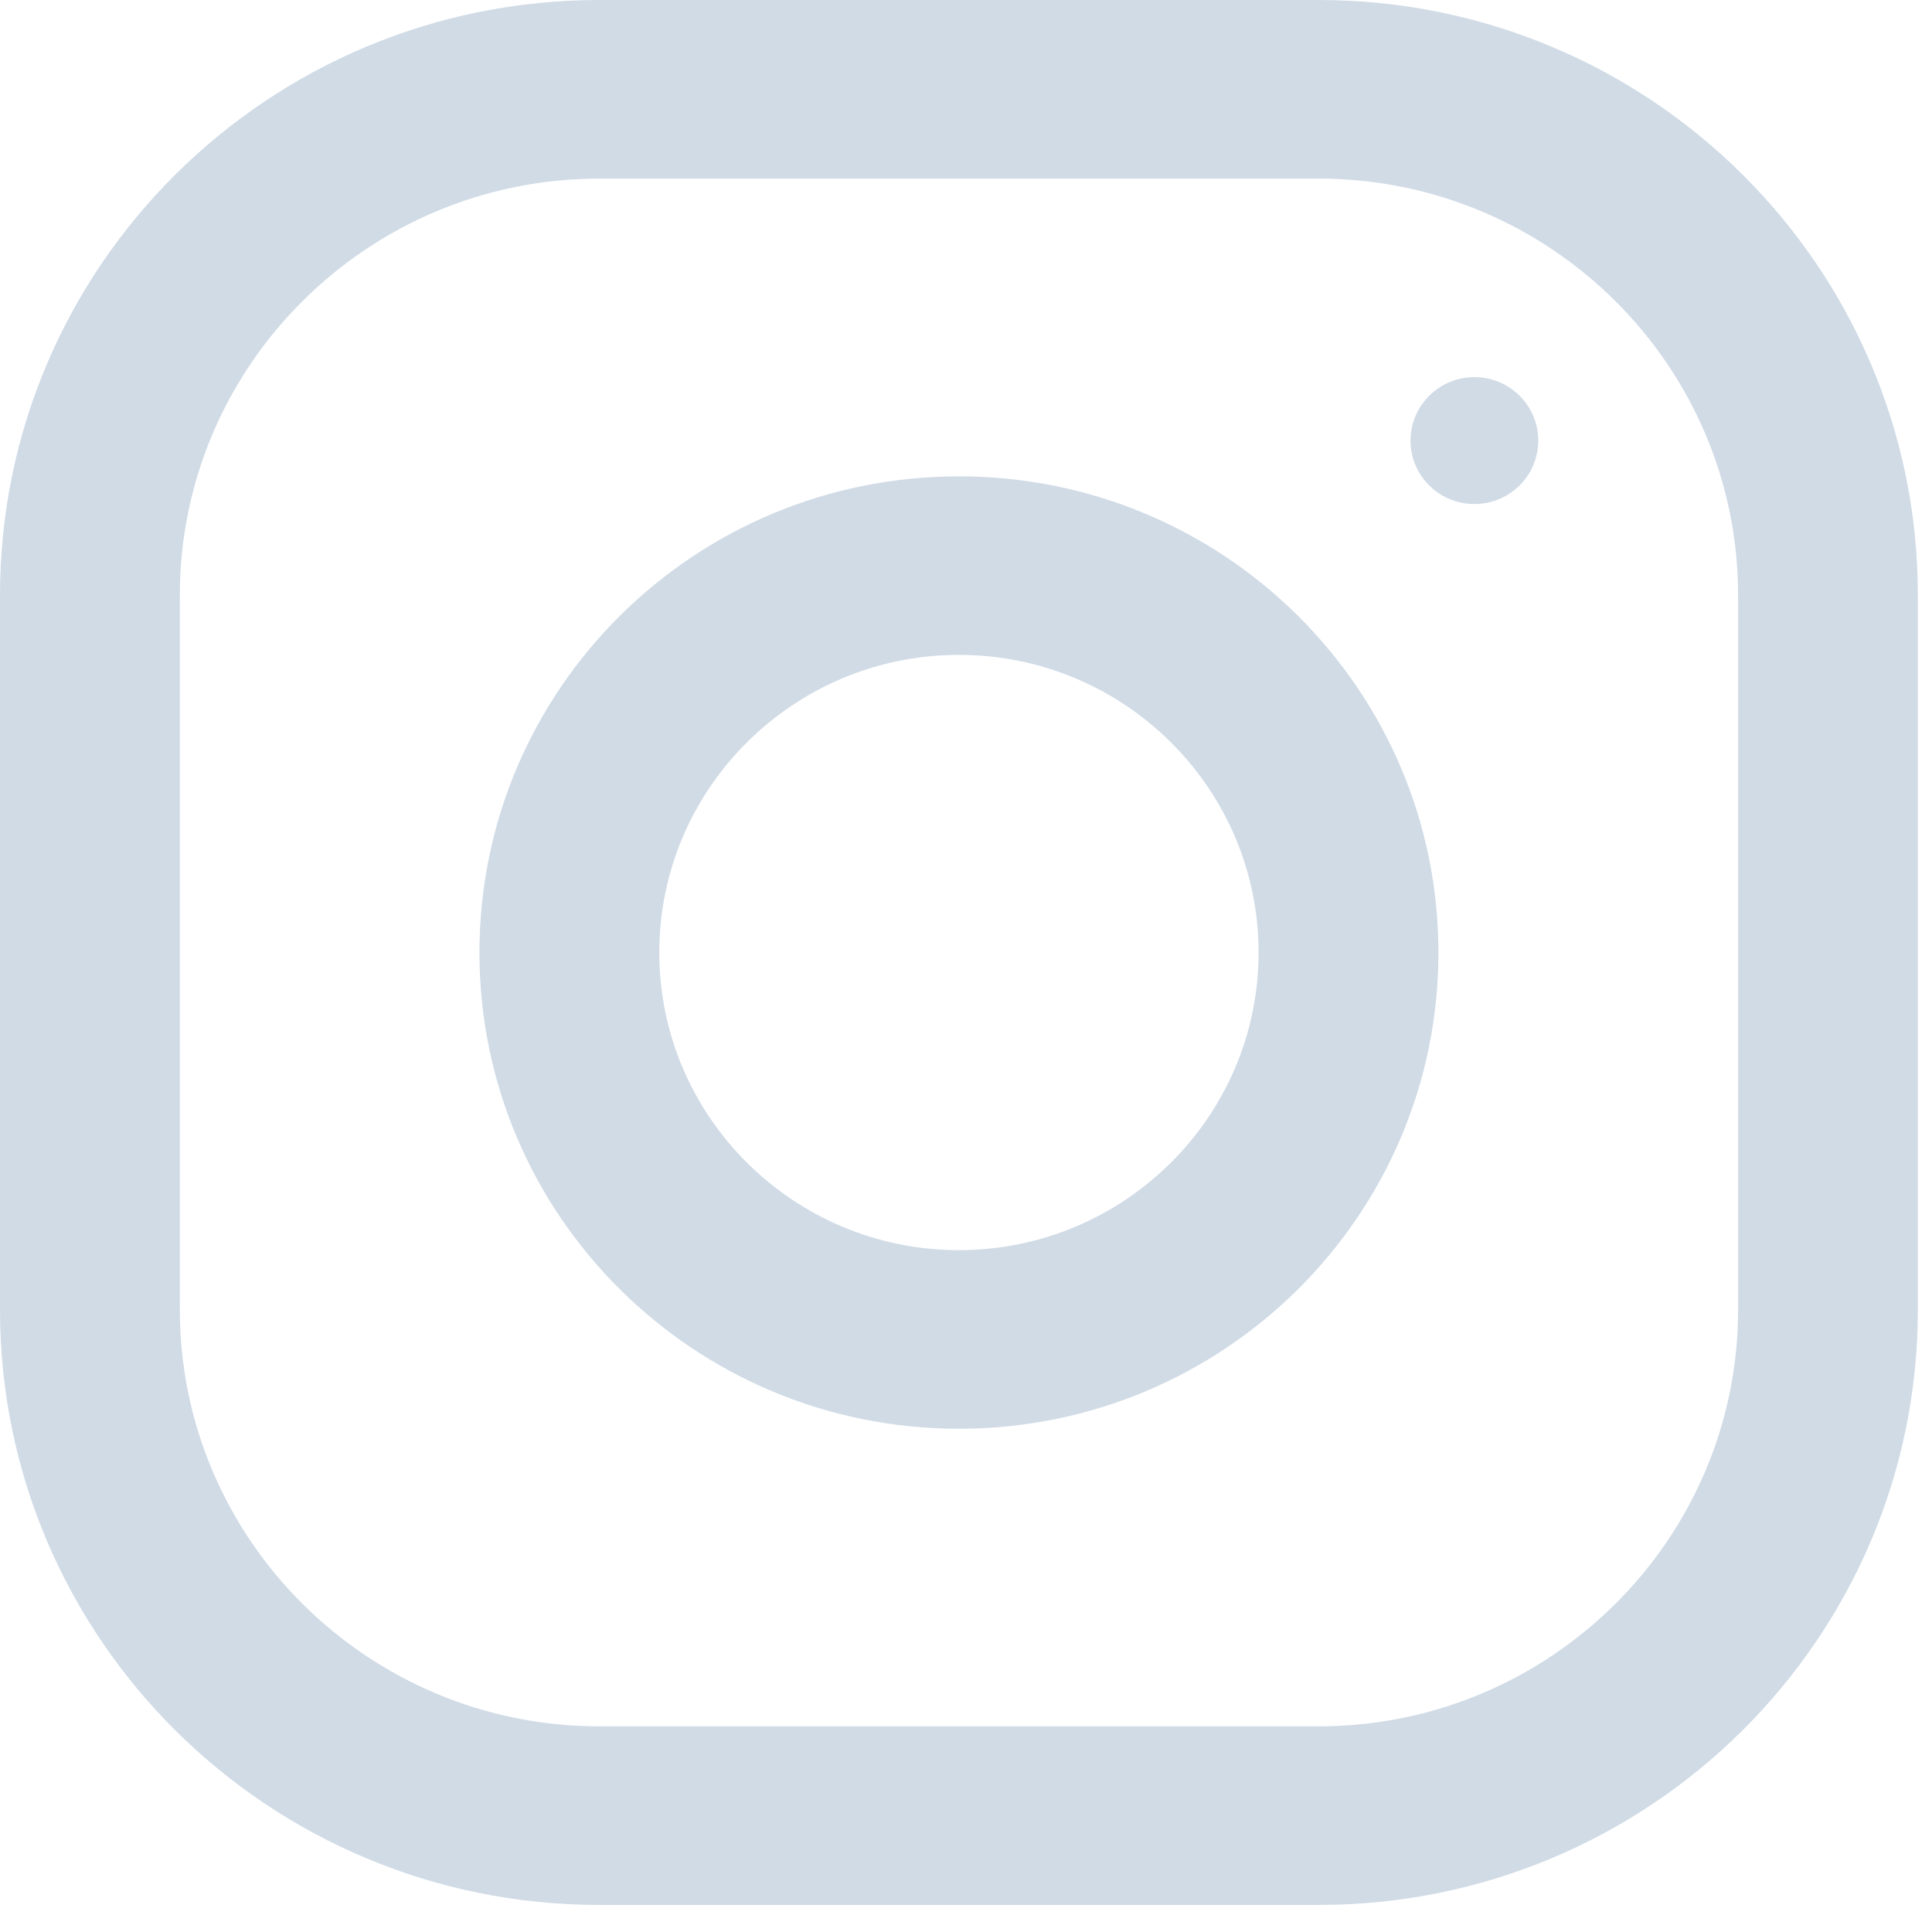 <svg width="25" height="25" viewBox="0 0 25 25" fill="none" xmlns="http://www.w3.org/2000/svg">
<path d="M17.062 0H7.755C3.473 0 0 3.449 0 7.703V16.947C0 21.2 3.473 24.65 7.755 24.65H17.062C21.345 24.65 24.817 21.2 24.817 16.947V7.703C24.817 3.449 21.345 0 17.062 0ZM22.491 16.947C22.491 19.92 20.055 22.339 17.062 22.339H7.755C4.762 22.339 2.327 19.92 2.327 16.947V7.703C2.327 4.73 4.762 2.311 7.755 2.311H17.062C20.055 2.311 22.491 4.73 22.491 7.703V16.947Z" fill="#D0DBE6"/>
<path d="M12.408 6.164C8.982 6.164 6.204 8.923 6.204 12.326C6.204 15.729 8.982 18.488 12.408 18.488C15.835 18.488 18.613 15.729 18.613 12.326C18.613 8.923 15.835 6.164 12.408 6.164ZM12.408 16.177C10.271 16.177 8.531 14.449 8.531 12.326C8.531 10.201 10.271 8.474 12.408 8.474C14.546 8.474 16.286 10.201 16.286 12.326C16.286 14.449 14.546 16.177 12.408 16.177Z" fill="#D0DBE6"/>
<path d="M19.079 6.522C19.535 6.522 19.905 6.155 19.905 5.701C19.905 5.248 19.535 4.88 19.079 4.88C18.622 4.88 18.252 5.248 18.252 5.701C18.252 6.155 18.622 6.522 19.079 6.522Z" fill="#D0DBE6"/>
</svg>

